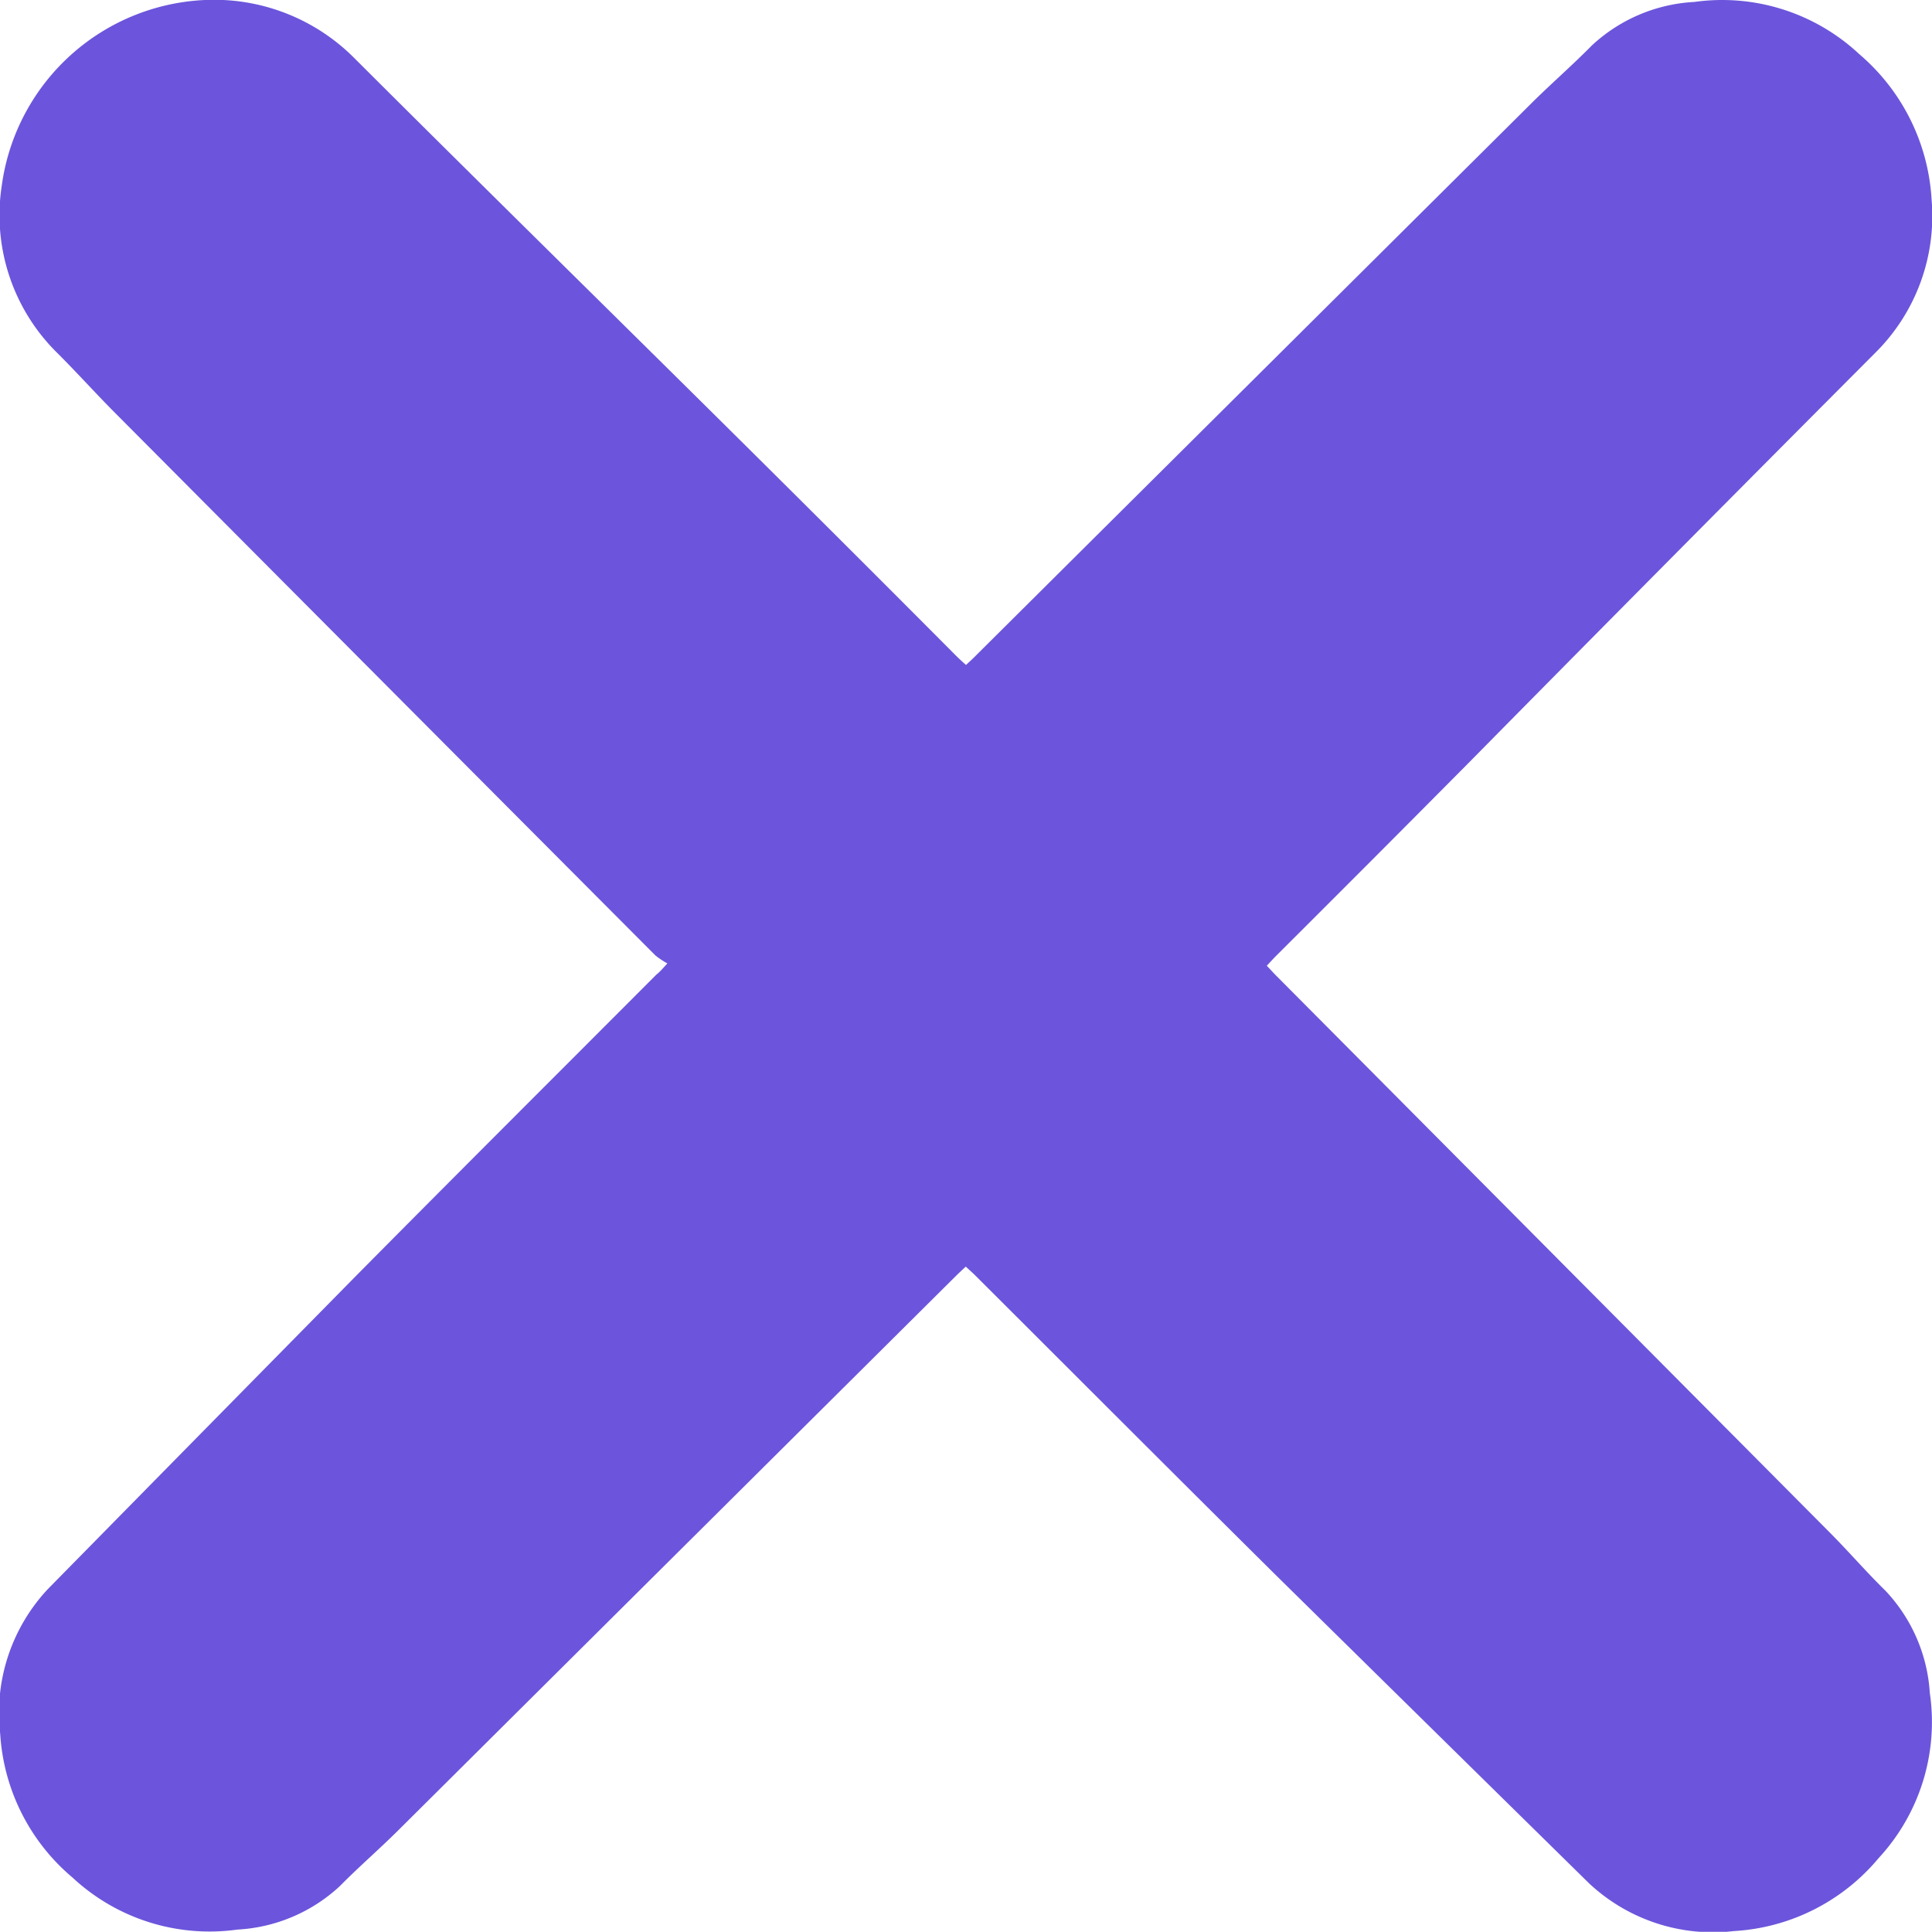 <svg xmlns="http://www.w3.org/2000/svg" width="39.999" height="39.995" viewBox="0 0 39.999 39.995">
  <path id="Path_283" data-name="Path 283" d="M5532.618,1414.4a1.638,1.638,0,0,1-.25-.167q-5.624-5.642-11.243-11.289c-.394-.4-.766-.813-1.163-1.207a4,4,0,0,1-1.125-3.436,4.447,4.447,0,0,1,4.334-3.851,4.094,4.094,0,0,1,2.971,1.212c2.661,2.656,5.345,5.29,8.015,7.938q2.229,2.21,4.443,4.435c.058.058.119.113.2.186.073-.068.14-.127.2-.19q5.774-5.741,11.548-11.48c.4-.393.819-.759,1.211-1.157a3.377,3.377,0,0,1,2.122-.9,4.154,4.154,0,0,1,3.41,1.078,4.278,4.278,0,0,1,1.5,3.005,3.988,3.988,0,0,1-1.184,3.2q-4.211,4.224-8.4,8.471-1.991,2.007-3.991,4c-.058.059-.113.12-.188.2.074.078.139.15.207.218q5.732,5.766,11.462,11.53c.388.391.748.809,1.141,1.193a3.389,3.389,0,0,1,.917,2.116,4.147,4.147,0,0,1-1.058,3.416,4.214,4.214,0,0,1-3,1.513,3.752,3.752,0,0,1-2.994-.986q-3.245-3.19-6.489-6.385c-2.085-2.065-4.157-4.144-6.235-6.216-.053-.052-.109-.1-.183-.17-.077.072-.148.137-.217.206q-5.774,5.739-11.548,11.48c-.391.387-.808.748-1.194,1.14a3.382,3.382,0,0,1-2.121.9,4.16,4.16,0,0,1-3.411-1.075,4.222,4.222,0,0,1-1.5-2.979,3.749,3.749,0,0,1,.985-2.994q3.183-3.237,6.367-6.471c2.071-2.092,4.156-4.17,6.234-6.253C5532.45,1414.586,5532.5,1414.53,5532.618,1414.4Z" transform="translate(-5518.801 -1394.454)" fill="#6c55dc"/>
</svg>
